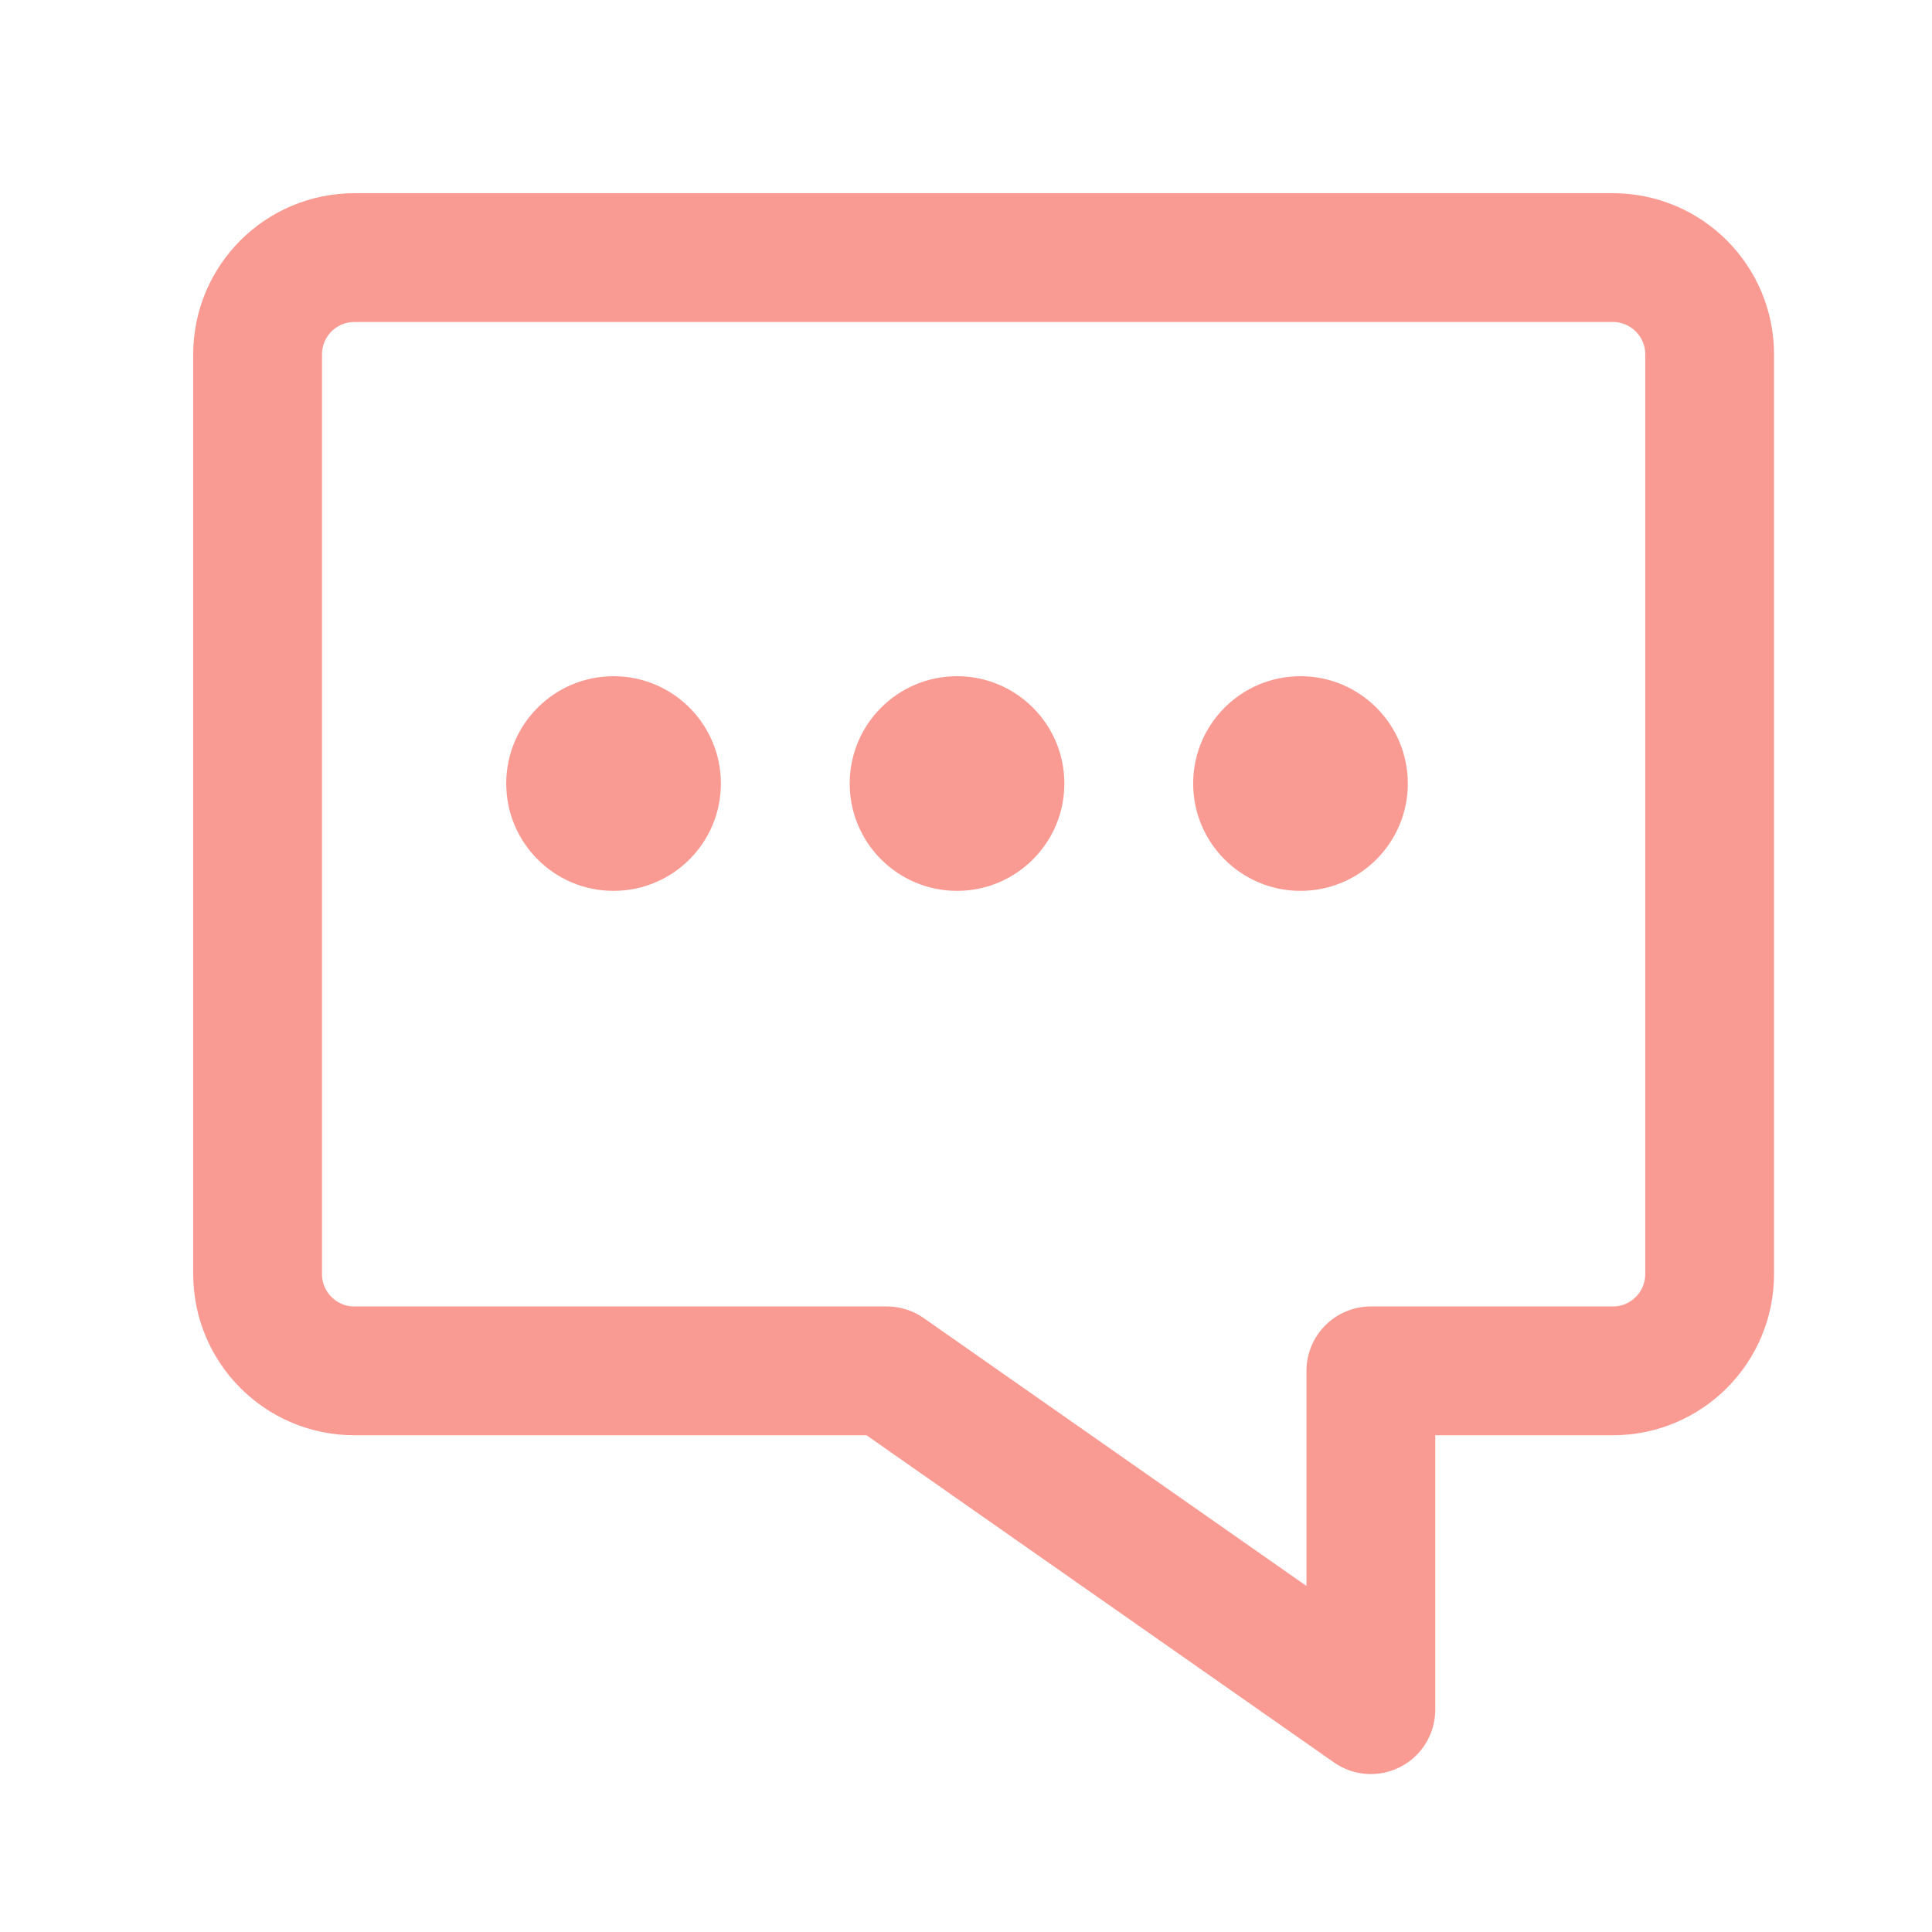 <svg width="45" height="45" viewBox="0 0 45 45" fill="none" xmlns="http://www.w3.org/2000/svg">
<path fill-rule="evenodd" clip-rule="evenodd" d="M39.821 29.675C39.821 30.92 38.812 31.93 37.566 31.93H31.93V39.821L20.656 31.93H8.255C7.009 31.93 6 30.92 6 29.675V8.255C6 7.009 7.009 6 8.255 6H37.566C38.812 6 39.821 7.009 39.821 8.255V29.675Z" stroke="#FA9B93" stroke-width="3" stroke-linecap="round" stroke-linejoin="round"/>
<circle cx="14.291" cy="18.25" r="2.5" fill="#FA9B93"/>
<circle cx="22.291" cy="18.25" r="2.5" fill="#FA9B93"/>
<circle cx="30.291" cy="18.25" r="2.5" fill="#FA9B93"/>
</svg>
